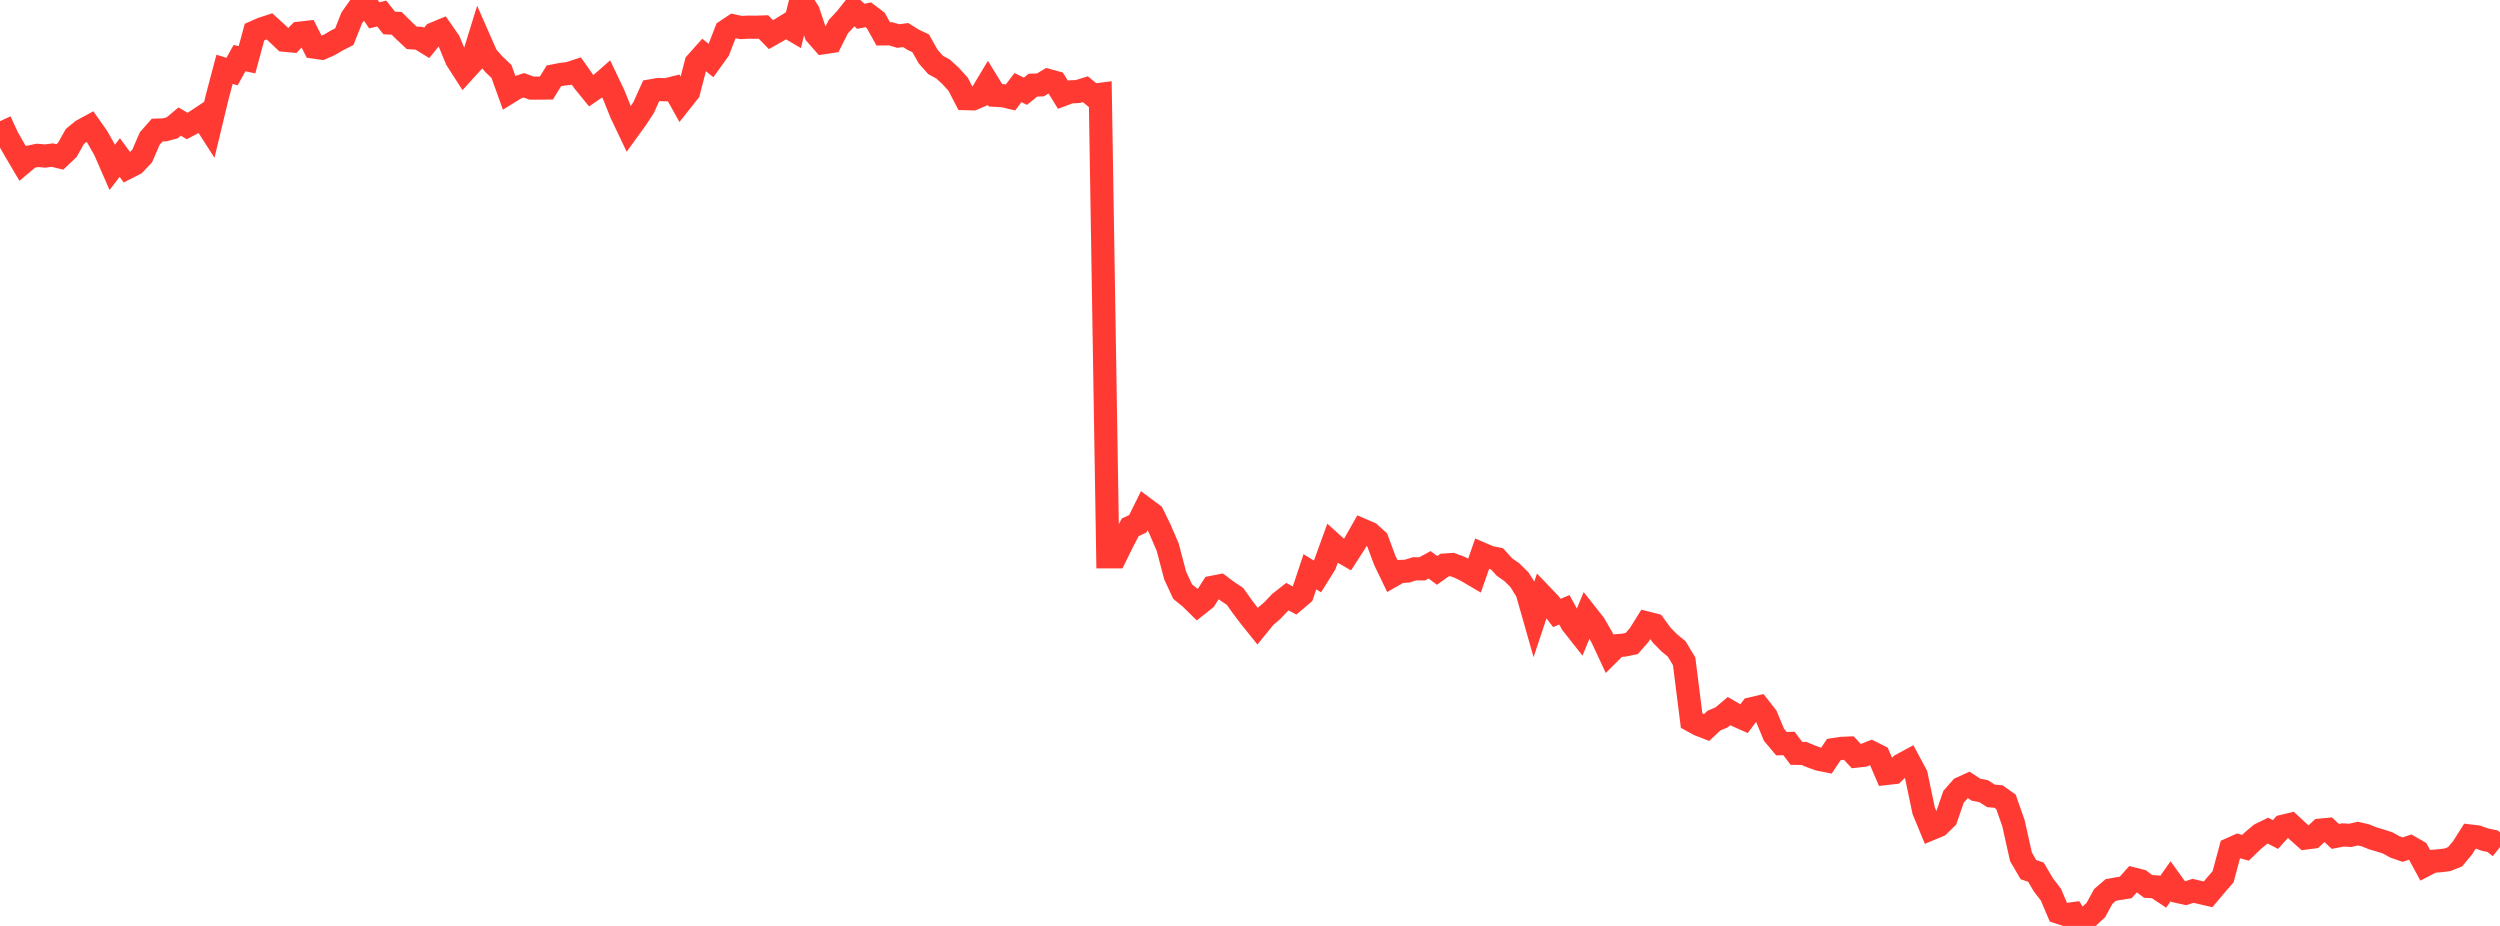 <?xml version="1.0" standalone="no"?>
<!DOCTYPE svg PUBLIC "-//W3C//DTD SVG 1.1//EN" "http://www.w3.org/Graphics/SVG/1.1/DTD/svg11.dtd">

<svg width="135" height="50" viewBox="0 0 135 50" preserveAspectRatio="none" 
  xmlns="http://www.w3.org/2000/svg"
  xmlns:xlink="http://www.w3.org/1999/xlink">


<polyline points="0.0, 6.543 0.404, 7.418 0.808, 8.126 1.213, 8.812 1.617, 8.473 2.021, 8.39 2.425, 8.426 2.829, 8.376 3.234, 8.474 3.638, 8.09 4.042, 7.371 4.446, 7.042 4.85, 6.823 5.254, 7.397 5.659, 8.112 6.063, 9.037 6.467, 8.506 6.871, 9.055 7.275, 8.848 7.68, 8.42 8.084, 7.484 8.488, 7.025 8.892, 7.011 9.296, 6.903 9.701, 6.564 10.105, 6.803 10.509, 6.591 10.913, 6.322 11.317, 6.951 11.722, 5.266 12.126, 3.742 12.53, 3.865 12.934, 3.138 13.338, 3.226 13.743, 1.734 14.147, 1.556 14.551, 1.424 14.955, 1.792 15.359, 2.174 15.763, 2.211 16.168, 1.791 16.572, 1.746 16.976, 2.545 17.38, 2.601 17.784, 2.423 18.189, 2.186 18.593, 1.98 18.997, 0.96 19.401, 0.393 19.805, 0.238 20.21, 0.827 20.614, 0.732 21.018, 1.241 21.422, 1.26 21.826, 1.663 22.231, 2.041 22.635, 2.068 23.039, 2.316 23.443, 1.821 23.847, 1.653 24.251, 2.235 24.656, 3.215 25.06, 3.845 25.464, 3.401 25.868, 2.095 26.272, 3.016 26.677, 3.476 27.081, 3.861 27.485, 4.986 27.889, 4.736 28.293, 4.606 28.698, 4.757 29.102, 4.757 29.506, 4.753 29.91, 4.095 30.314, 4.017 30.719, 3.967 31.123, 3.835 31.527, 4.41 31.931, 4.906 32.335, 4.628 32.74, 4.273 33.144, 5.122 33.548, 6.124 33.952, 6.974 34.356, 6.417 34.76, 5.799 35.165, 4.902 35.569, 4.832 35.973, 4.847 36.377, 4.746 36.781, 5.469 37.186, 4.958 37.59, 3.401 37.994, 2.948 38.398, 3.271 38.802, 2.709 39.207, 1.668 39.611, 1.4 40.015, 1.487 40.419, 1.465 40.823, 1.471 41.228, 1.457 41.632, 1.871 42.036, 1.643 42.44, 1.396 42.844, 1.634 43.249, 0.0 43.653, 0.637 44.057, 1.846 44.461, 2.306 44.865, 2.246 45.269, 1.441 45.674, 1.005 46.078, 0.497 46.482, 0.881 46.886, 0.798 47.29, 1.103 47.695, 1.83 48.099, 1.826 48.503, 1.947 48.907, 1.893 49.311, 2.147 49.716, 2.338 50.12, 3.054 50.524, 3.509 50.928, 3.729 51.332, 4.1 51.737, 4.546 52.141, 5.326 52.545, 5.337 52.949, 5.162 53.353, 4.488 53.757, 5.146 54.162, 5.168 54.566, 5.263 54.97, 4.73 55.374, 4.927 55.778, 4.599 56.183, 4.585 56.587, 4.342 56.991, 4.453 57.395, 5.111 57.799, 4.961 58.204, 4.942 58.608, 4.817 59.012, 5.149 59.416, 5.096 59.82, 30.069 60.225, 30.068 60.629, 29.248 61.033, 28.475 61.437, 28.286 61.841, 27.472 62.246, 27.774 62.65, 28.601 63.054, 29.544 63.458, 31.075 63.862, 31.947 64.266, 32.272 64.671, 32.67 65.075, 32.349 65.479, 31.711 65.883, 31.633 66.287, 31.936 66.692, 32.206 67.096, 32.774 67.5, 33.306 67.904, 33.809 68.308, 33.312 68.713, 32.963 69.117, 32.538 69.521, 32.22 69.925, 32.435 70.329, 32.092 70.734, 30.874 71.138, 31.126 71.542, 30.48 71.946, 29.365 72.35, 29.73 72.754, 29.963 73.159, 29.337 73.563, 28.624 73.967, 28.798 74.371, 29.163 74.775, 30.252 75.18, 31.094 75.584, 30.863 75.988, 30.84 76.392, 30.714 76.796, 30.719 77.201, 30.499 77.605, 30.803 78.009, 30.513 78.413, 30.485 78.817, 30.633 79.222, 30.839 79.626, 31.076 80.03, 29.918 80.434, 30.093 80.838, 30.176 81.243, 30.622 81.647, 30.905 82.051, 31.305 82.455, 31.951 82.859, 33.368 83.263, 32.152 83.668, 32.575 84.072, 33.1 84.476, 32.929 84.88, 33.665 85.284, 34.179 85.689, 33.197 86.093, 33.71 86.497, 34.404 86.901, 35.27 87.305, 34.868 87.71, 34.834 88.114, 34.749 88.518, 34.288 88.922, 33.64 89.326, 33.742 89.731, 34.297 90.135, 34.709 90.539, 35.039 90.943, 35.708 91.347, 38.91 91.751, 39.13 92.156, 39.287 92.56, 38.908 92.964, 38.739 93.368, 38.398 93.772, 38.633 94.177, 38.813 94.581, 38.272 94.985, 38.178 95.389, 38.696 95.793, 39.676 96.198, 40.158 96.602, 40.147 97.006, 40.68 97.41, 40.685 97.814, 40.852 98.219, 40.999 98.623, 41.08 99.027, 40.476 99.431, 40.414 99.835, 40.396 100.24, 40.83 100.644, 40.784 101.048, 40.624 101.452, 40.828 101.856, 41.768 102.26, 41.722 102.665, 41.307 103.069, 41.089 103.473, 41.843 103.877, 43.772 104.281, 44.75 104.686, 44.581 105.09, 44.188 105.494, 43.023 105.898, 42.564 106.302, 42.381 106.707, 42.646 107.111, 42.721 107.515, 42.978 107.919, 43.014 108.323, 43.301 108.728, 44.456 109.132, 46.267 109.536, 46.961 109.94, 47.096 110.344, 47.784 110.749, 48.31 111.153, 49.259 111.557, 49.39 111.961, 49.337 112.365, 50.0 112.769, 49.517 113.174, 49.144 113.578, 48.407 113.982, 48.059 114.386, 47.986 114.79, 47.922 115.195, 47.464 115.599, 47.567 116.003, 47.867 116.407, 47.89 116.811, 48.158 117.216, 47.584 117.62, 48.146 118.024, 48.234 118.428, 48.105 118.832, 48.201 119.237, 48.294 119.641, 47.812 120.045, 47.349 120.449, 45.849 120.853, 45.669 121.257, 45.78 121.662, 45.388 122.066, 45.052 122.47, 44.854 122.874, 45.064 123.278, 44.617 123.683, 44.519 124.087, 44.895 124.491, 45.255 124.895, 45.203 125.299, 44.828 125.704, 44.789 126.108, 45.166 126.512, 45.087 126.916, 45.109 127.32, 45.014 127.725, 45.106 128.129, 45.27 128.533, 45.388 128.937, 45.519 129.341, 45.742 129.746, 45.88 130.15, 45.742 130.554, 45.974 130.958, 46.718 131.362, 46.51 131.766, 46.479 132.171, 46.427 132.575, 46.264 132.979, 45.781 133.383, 45.144 133.787, 45.192 134.192, 45.34 134.596, 45.423 135.0, 45.746" fill="none" stroke="#ff3a33" stroke-width="1.25"/>

</svg>